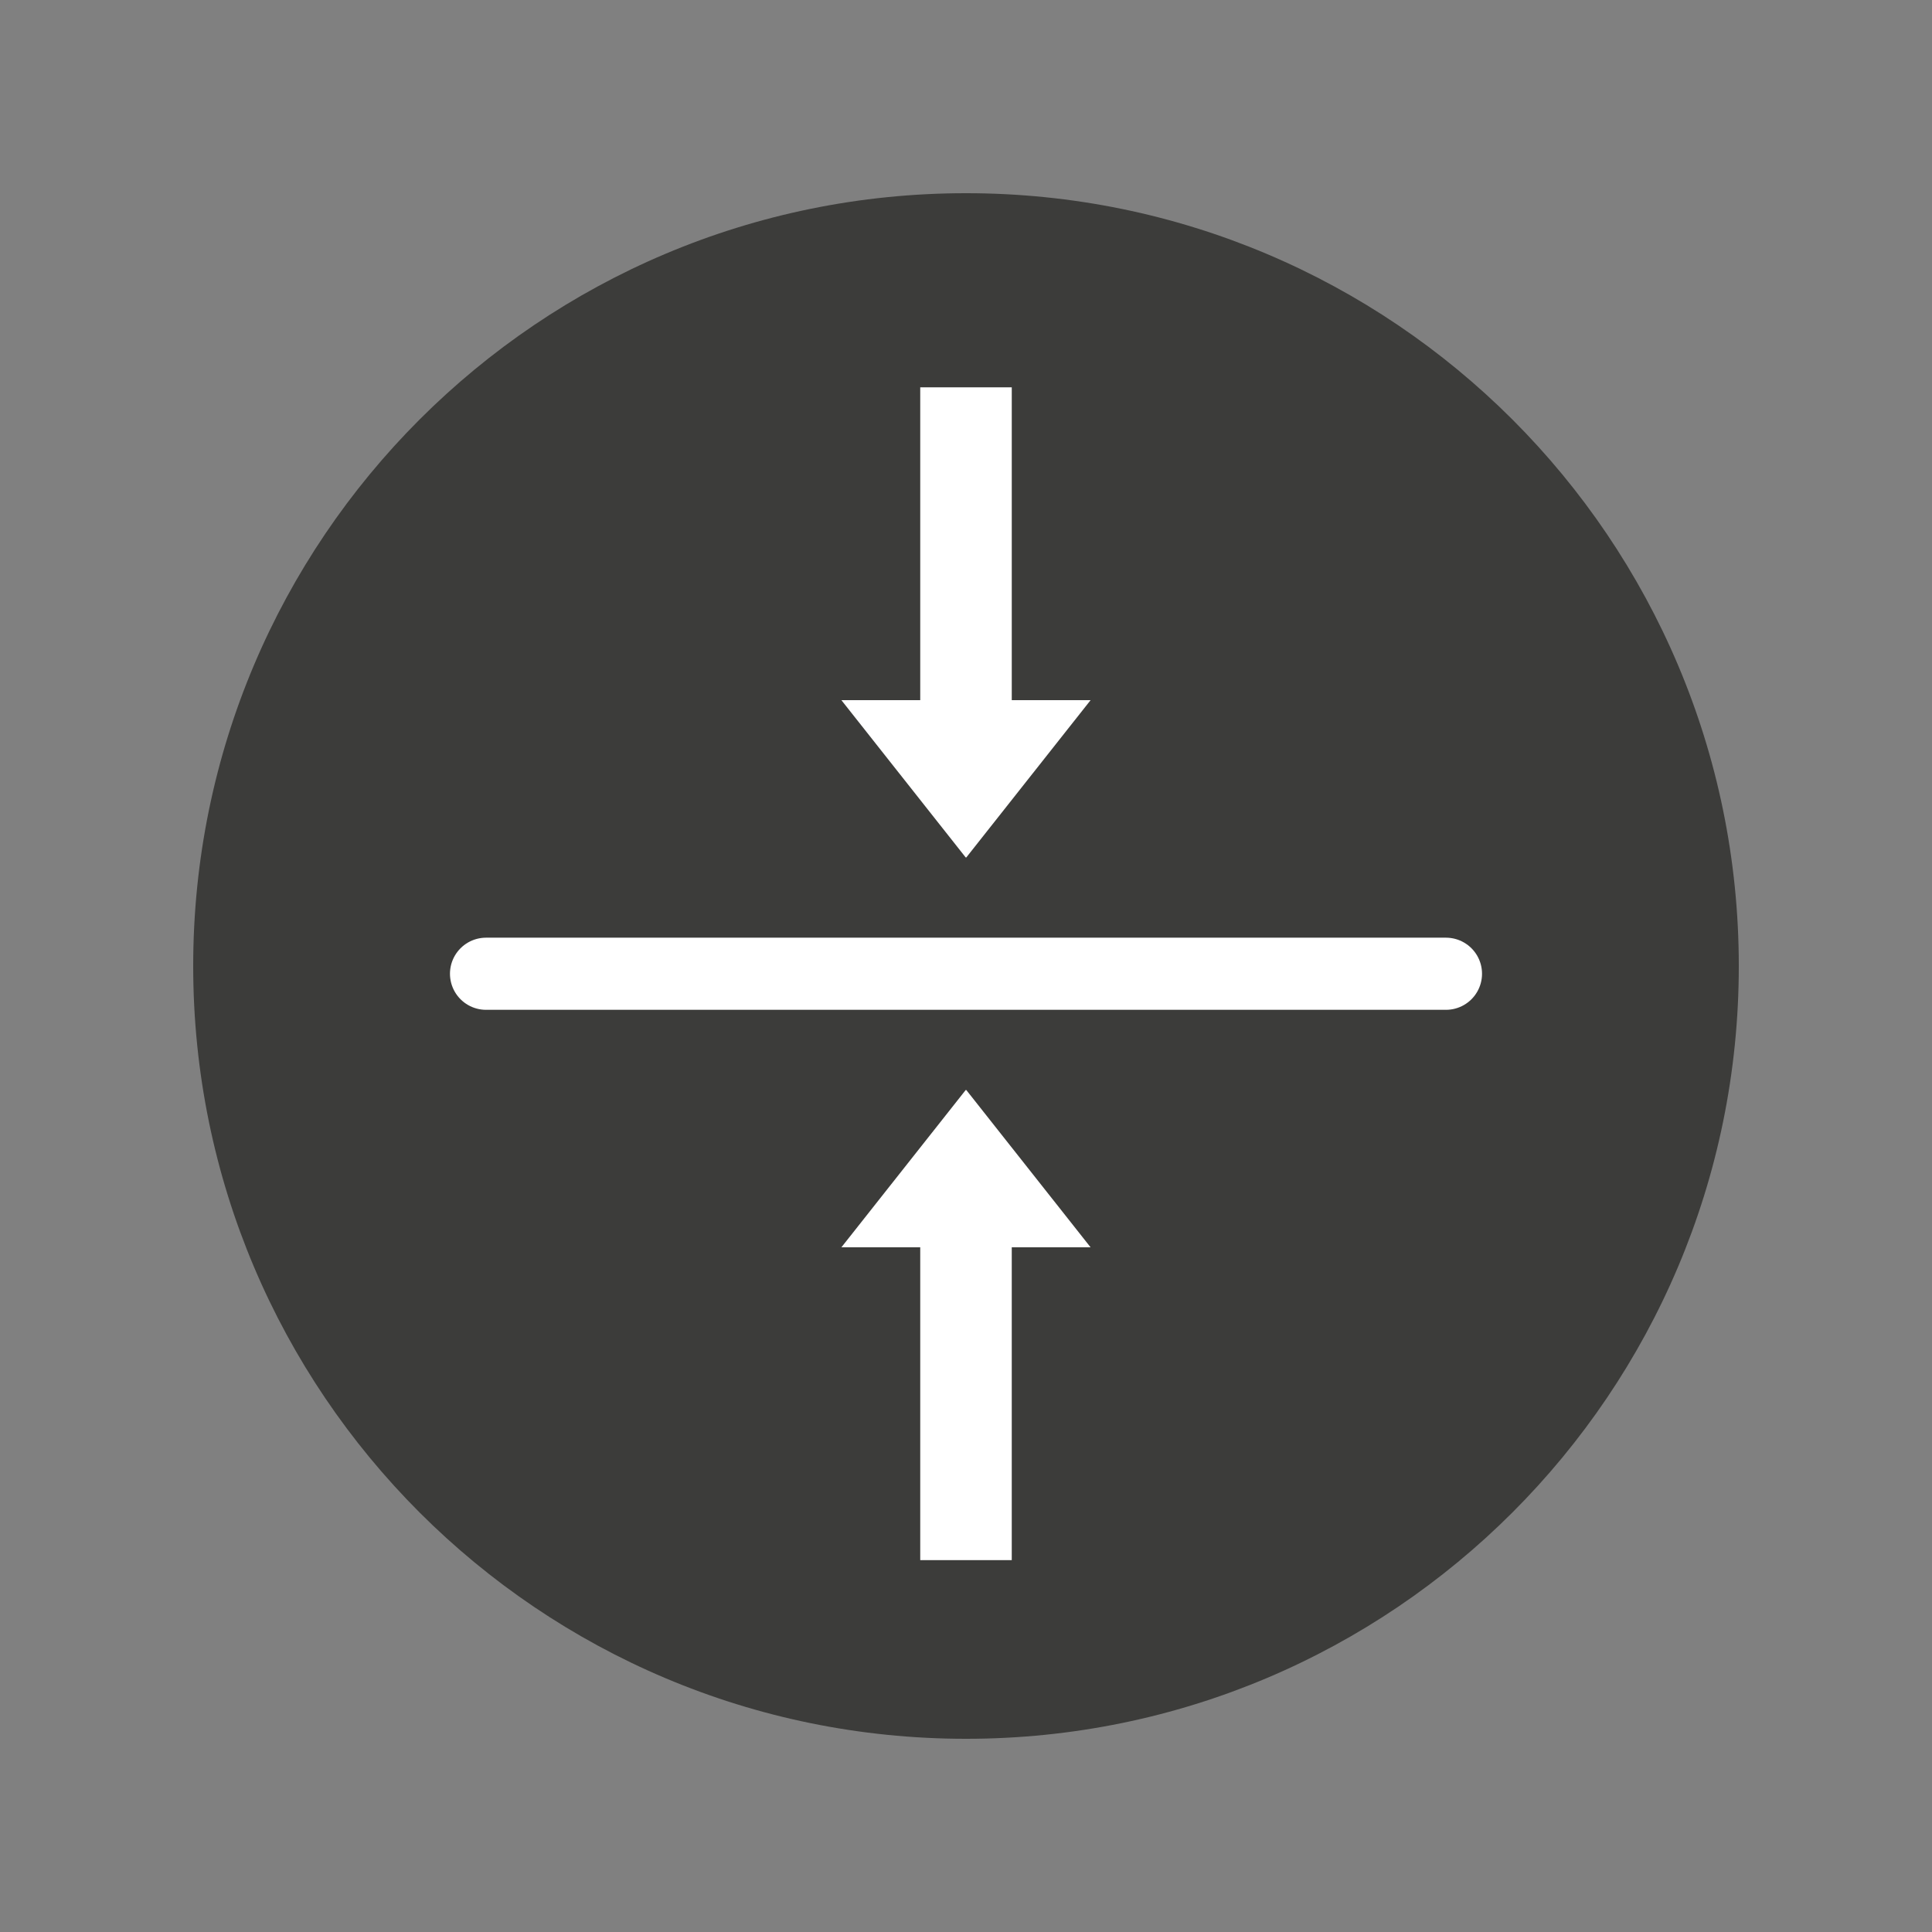 <svg version="1.0" preserveAspectRatio="xMidYMid meet" height="1500" viewBox="0 0 1125 1125" zoomAndPan="magnify" width="1500" xmlns:xlink="http://www.w3.org/1999/xlink" xmlns="http://www.w3.org/2000/svg"><rect x="0" y="0" width="1125" height="1125" fill="#808080" stroke="none"/><defs><clipPath id="32f0ffbd7b"><path clip-rule="nonzero" d="M 112.5 112.5 L 1012.5 112.5 L 1012.5 1012.5 L 112.5 1012.5 Z M 112.5 112.5"></path></clipPath><clipPath id="66957c474c"><path clip-rule="nonzero" d="M 562.5 112.5 C 313.973 112.5 112.5 313.973 112.5 562.5 C 112.5 811.027 313.973 1012.5 562.5 1012.5 C 811.027 1012.5 1012.5 811.027 1012.5 562.5 C 1012.5 313.973 811.027 112.5 562.5 112.5 Z M 562.5 112.5"></path></clipPath><clipPath id="ed5f3130cb"><path clip-rule="nonzero" d="M 489.949 634.145 L 635.043 634.145 L 635.043 908.461 L 489.949 908.461 Z M 489.949 634.145"></path></clipPath><clipPath id="357b081d92"><path clip-rule="nonzero" d="M 562.496 634.5 L 635.043 726.301 L 589.145 726.301 L 589.145 908.461 L 535.852 908.461 L 535.852 726.301 L 489.949 726.301 Z M 562.496 634.5"></path></clipPath><clipPath id="d3810d449d"><path clip-rule="nonzero" d="M 489.953 225.551 L 635.047 225.551 L 635.047 499.867 L 489.953 499.867 Z M 489.953 225.551"></path></clipPath><clipPath id="f5297bb3df"><path clip-rule="nonzero" d="M 562.5 499.512 L 489.953 407.711 L 535.852 407.711 L 535.852 225.551 L 589.148 225.551 L 589.148 407.711 L 635.047 407.711 Z M 562.5 499.512"></path></clipPath></defs><g clip-path="url(#32f0ffbd7b)"><g clip-path="url(#66957c474c)"><path fill-rule="nonzero" fill-opacity="1" d="M 112.5 112.5 L 1012.5 112.5 L 1012.5 1012.5 L 112.5 1012.5 Z M 112.5 112.5" fill="#3c3c3a"></path></g></g><path stroke-miterlimit="4" stroke-opacity="1" stroke-width="56" stroke="#ffffff" d="M 28.001 28.001 L 773.283 28.001" stroke-linejoin="miter" fill="none" transform="matrix(0.75, 0, 0, 0.75, 262.018, 546.011)" stroke-linecap="round"></path><g clip-path="url(#ed5f3130cb)"><g clip-path="url(#357b081d92)"><path fill-rule="nonzero" fill-opacity="1" d="M 635.043 908.461 L 489.949 908.461 L 489.949 634.711 L 635.043 634.711 Z M 635.043 908.461" fill="#ffffff"></path></g></g><g clip-path="url(#d3810d449d)"><g clip-path="url(#f5297bb3df)"><path fill-rule="nonzero" fill-opacity="1" d="M 489.953 225.551 L 635.047 225.551 L 635.047 499.301 L 489.953 499.301 Z M 489.953 225.551" fill="#ffffff"></path></g></g></svg>